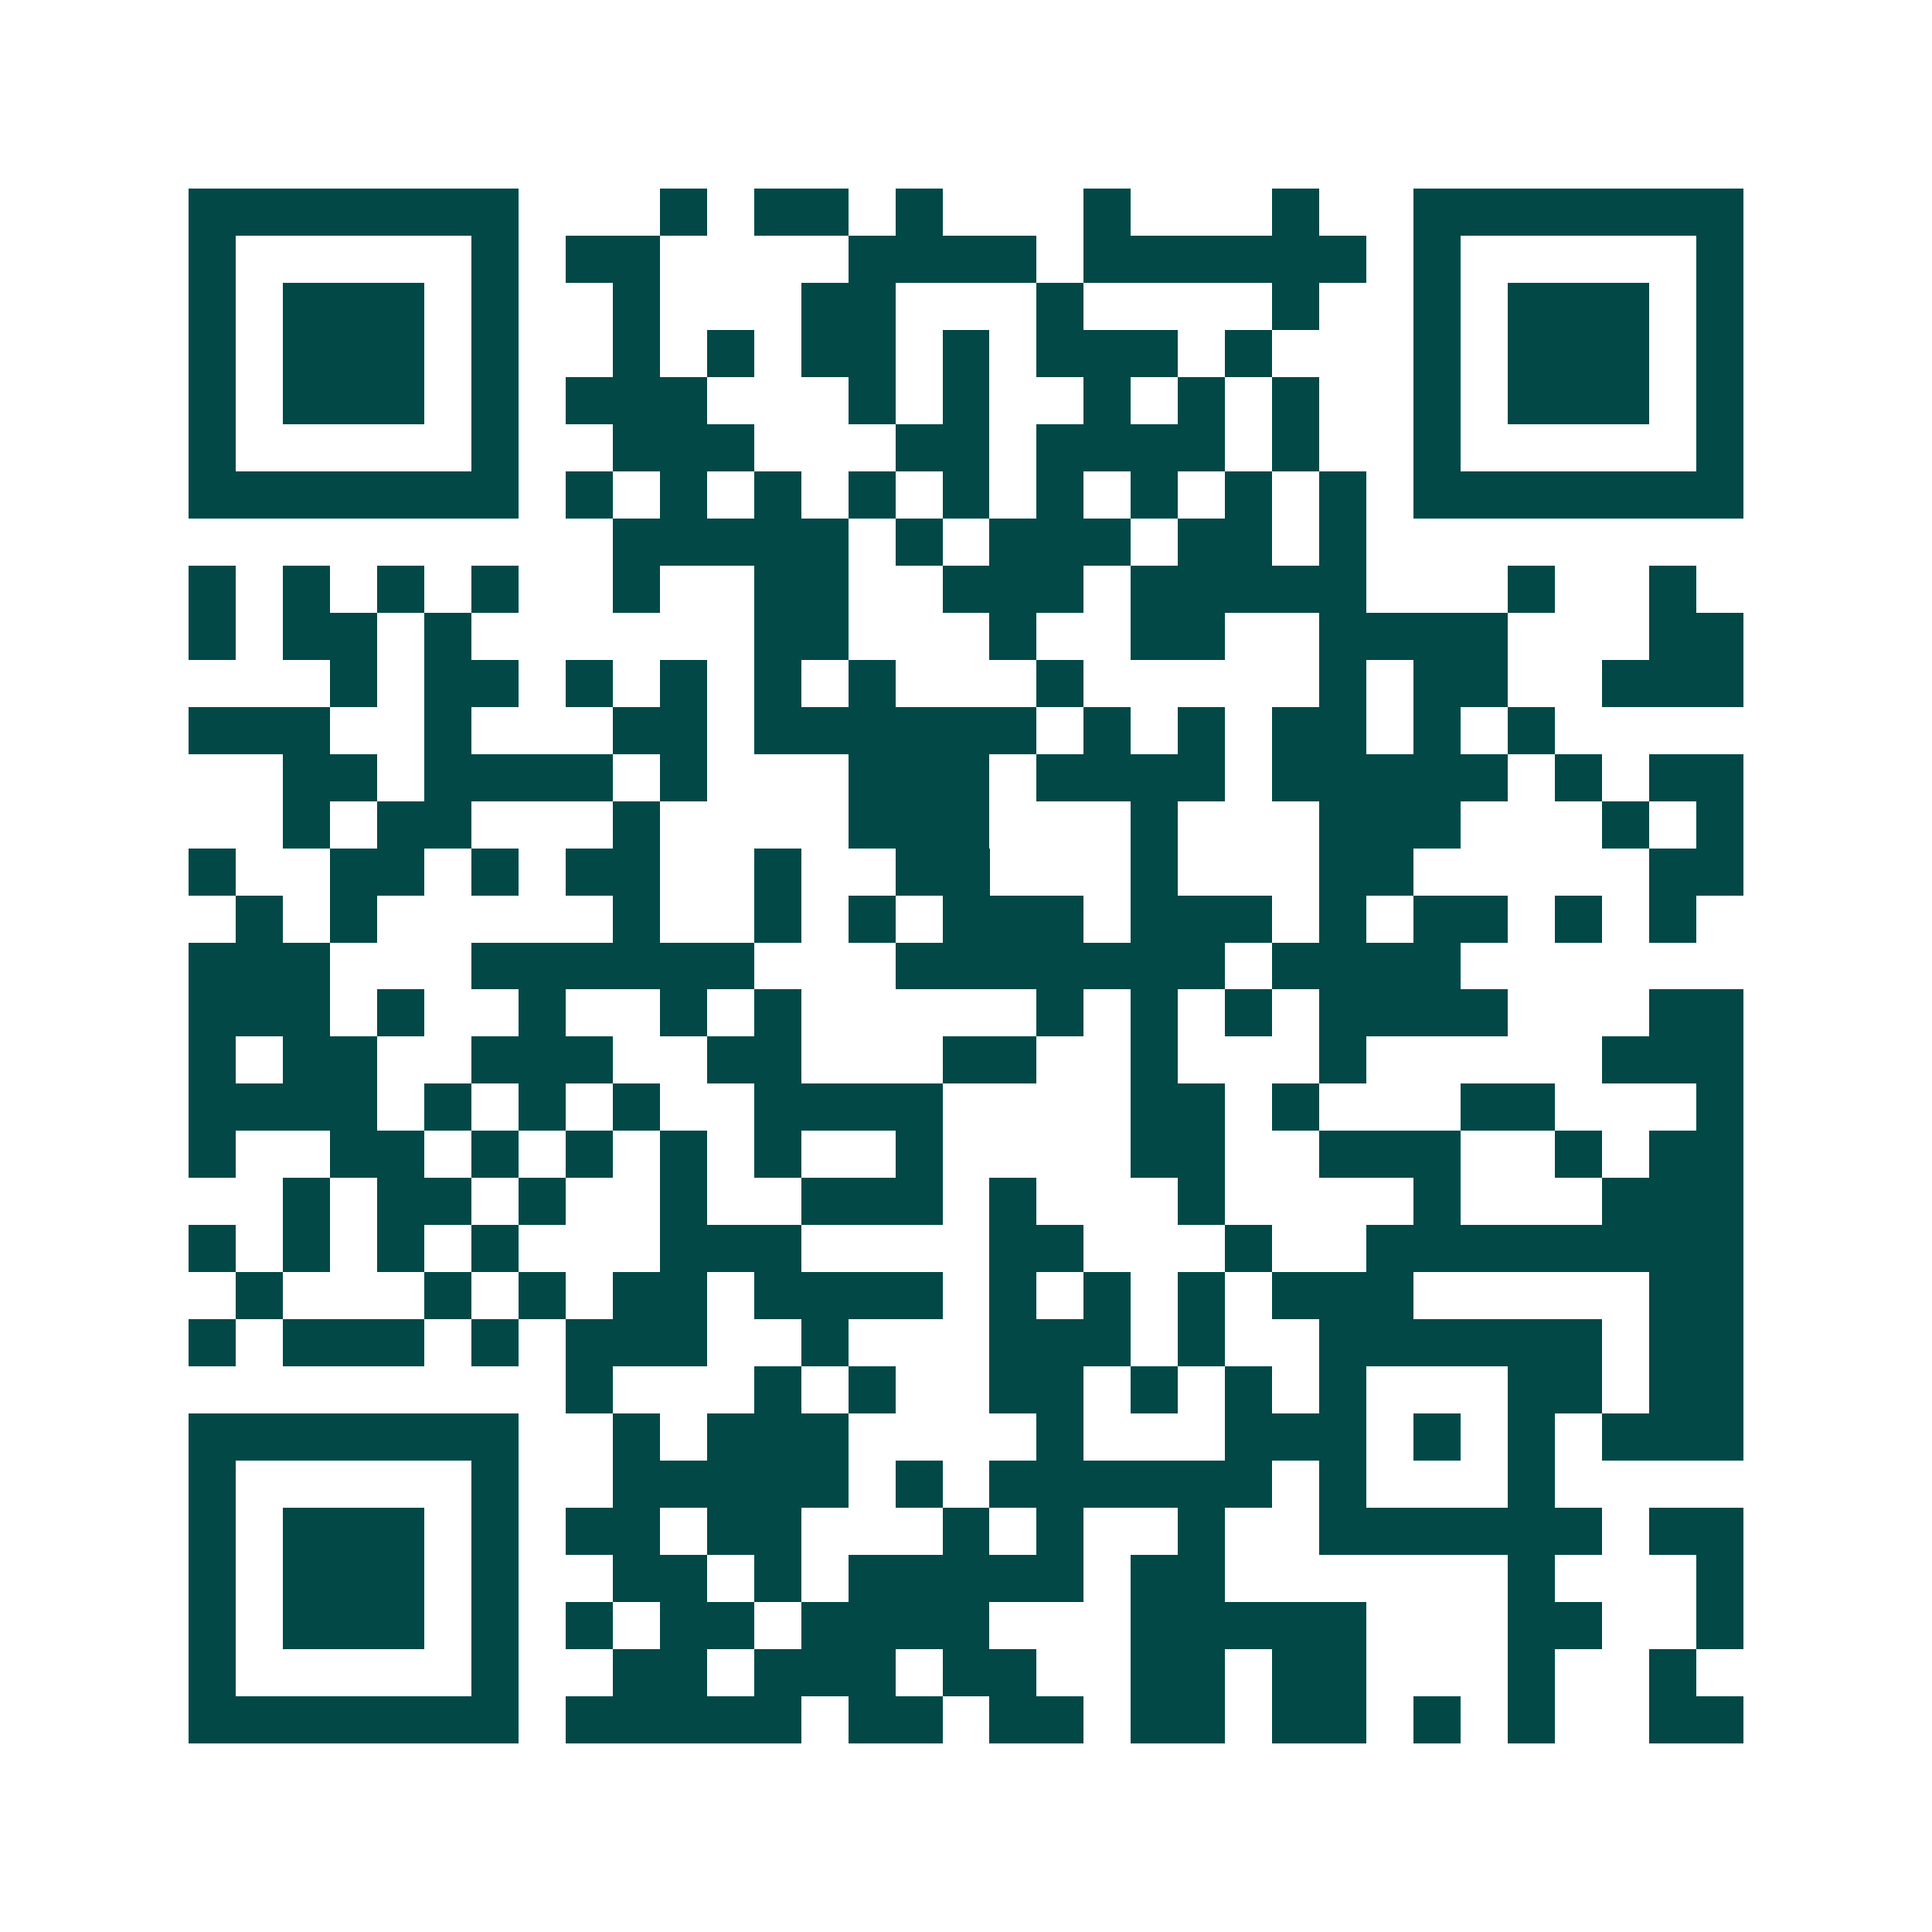 <svg xmlns="http://www.w3.org/2000/svg" width="200" height="200" viewBox="0 0 41 41" shape-rendering="crispEdges"><path fill="#ffffff" d="M0 0h41v41H0z"/><path stroke="#014847" d="M4 4.5h7m3 0h1m1 0h2m1 0h1m3 0h1m3 0h1m2 0h7M4 5.5h1m5 0h1m1 0h2m4 0h4m1 0h6m1 0h1m5 0h1M4 6.5h1m1 0h3m1 0h1m2 0h1m3 0h2m3 0h1m4 0h1m2 0h1m1 0h3m1 0h1M4 7.5h1m1 0h3m1 0h1m2 0h1m1 0h1m1 0h2m1 0h1m1 0h3m1 0h1m3 0h1m1 0h3m1 0h1M4 8.5h1m1 0h3m1 0h1m1 0h3m3 0h1m1 0h1m2 0h1m1 0h1m1 0h1m2 0h1m1 0h3m1 0h1M4 9.5h1m5 0h1m2 0h3m3 0h2m1 0h4m1 0h1m2 0h1m5 0h1M4 10.5h7m1 0h1m1 0h1m1 0h1m1 0h1m1 0h1m1 0h1m1 0h1m1 0h1m1 0h1m1 0h7M13 11.5h5m1 0h1m1 0h3m1 0h2m1 0h1M4 12.5h1m1 0h1m1 0h1m1 0h1m2 0h1m2 0h2m2 0h3m1 0h5m3 0h1m2 0h1M4 13.5h1m1 0h2m1 0h1m6 0h2m3 0h1m2 0h2m2 0h4m3 0h2M7 14.5h1m1 0h2m1 0h1m1 0h1m1 0h1m1 0h1m3 0h1m5 0h1m1 0h2m2 0h3M4 15.5h3m2 0h1m3 0h2m1 0h6m1 0h1m1 0h1m1 0h2m1 0h1m1 0h1M6 16.5h2m1 0h4m1 0h1m3 0h3m1 0h4m1 0h5m1 0h1m1 0h2M6 17.5h1m1 0h2m3 0h1m4 0h3m3 0h1m3 0h3m3 0h1m1 0h1M4 18.5h1m2 0h2m1 0h1m1 0h2m2 0h1m2 0h2m3 0h1m3 0h2m5 0h2M5 19.5h1m1 0h1m5 0h1m2 0h1m1 0h1m1 0h3m1 0h3m1 0h1m1 0h2m1 0h1m1 0h1M4 20.5h3m3 0h6m3 0h7m1 0h4M4 21.5h3m1 0h1m2 0h1m2 0h1m1 0h1m5 0h1m1 0h1m1 0h1m1 0h4m3 0h2M4 22.5h1m1 0h2m2 0h3m2 0h2m3 0h2m2 0h1m3 0h1m5 0h3M4 23.5h4m1 0h1m1 0h1m1 0h1m2 0h4m4 0h2m1 0h1m3 0h2m3 0h1M4 24.5h1m2 0h2m1 0h1m1 0h1m1 0h1m1 0h1m2 0h1m4 0h2m2 0h3m2 0h1m1 0h2M6 25.5h1m1 0h2m1 0h1m2 0h1m2 0h3m1 0h1m3 0h1m4 0h1m3 0h3M4 26.5h1m1 0h1m1 0h1m1 0h1m3 0h3m4 0h2m3 0h1m2 0h8M5 27.5h1m3 0h1m1 0h1m1 0h2m1 0h4m1 0h1m1 0h1m1 0h1m1 0h3m5 0h2M4 28.5h1m1 0h3m1 0h1m1 0h3m2 0h1m3 0h3m1 0h1m2 0h6m1 0h2M12 29.5h1m3 0h1m1 0h1m2 0h2m1 0h1m1 0h1m1 0h1m3 0h2m1 0h2M4 30.5h7m2 0h1m1 0h3m4 0h1m3 0h3m1 0h1m1 0h1m1 0h3M4 31.5h1m5 0h1m2 0h5m1 0h1m1 0h6m1 0h1m3 0h1M4 32.5h1m1 0h3m1 0h1m1 0h2m1 0h2m3 0h1m1 0h1m2 0h1m2 0h6m1 0h2M4 33.5h1m1 0h3m1 0h1m2 0h2m1 0h1m1 0h5m1 0h2m6 0h1m3 0h1M4 34.5h1m1 0h3m1 0h1m1 0h1m1 0h2m1 0h4m3 0h5m3 0h2m2 0h1M4 35.5h1m5 0h1m2 0h2m1 0h3m1 0h2m2 0h2m1 0h2m3 0h1m2 0h1M4 36.5h7m1 0h5m1 0h2m1 0h2m1 0h2m1 0h2m1 0h1m1 0h1m2 0h2"/></svg>
